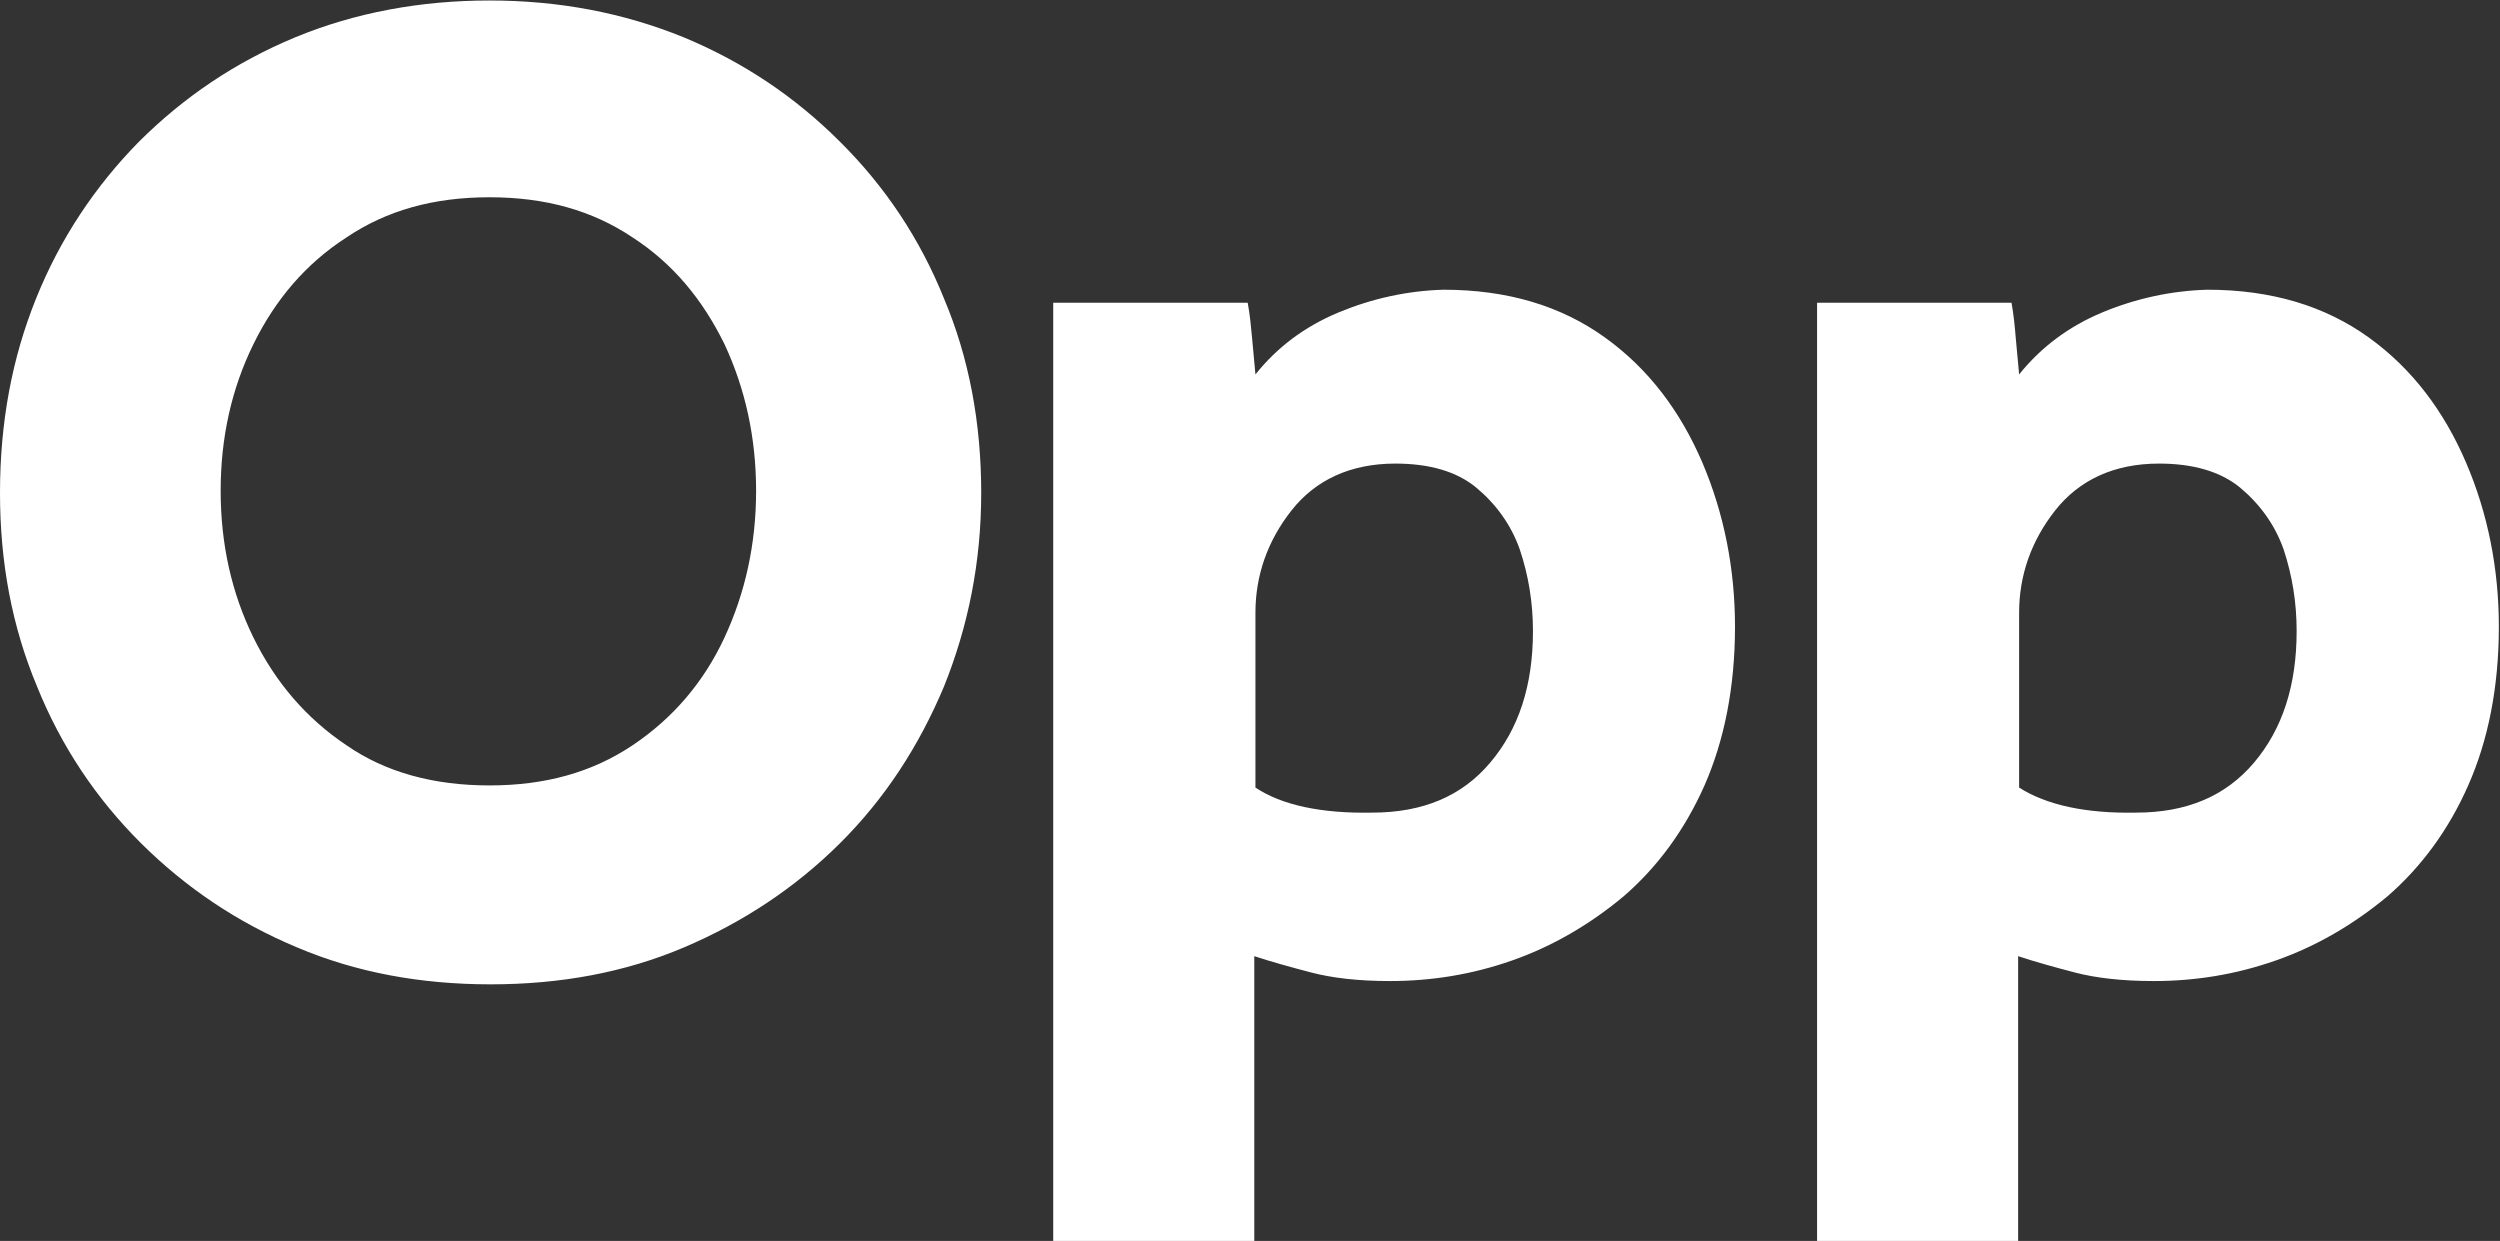 <svg version="1.2" xmlns="http://www.w3.org/2000/svg" viewBox="0 0 1517 753" width="1517" height="753">
	<rect x="0" y="0" width="1517" height="753" fill="#333333" stroke="none"/>
	<title>logo-color (4)-svg</title>
	<defs>
		<linearGradient id="g1" x2="1" gradientUnits="userSpaceOnUse" gradientTransform="matrix(1516.837,0,0,752.962,0,376.797)">
			<stop offset="0" stop-color="#ffffff"/>
			<stop offset="1" stop-color="#ffffff"/>
		</linearGradient>
	</defs>
	<style>
		.s0 { fill: url(#g1) } 
	</style>
	<path id="Layer" fill-rule="evenodd" class="s0" d="m875.8 175.8c39.1 0 71.6 9.9 98.1 29 26.6 19.1 45.8 44.9 59.1 75.9 13.2 31 19.8 64.6 19.8 99.6 0 36.9-6.6 69.2-18.5 96.3-12 27-28.5 49.5-49.1 67.3-20.5 17.1-43.1 30.3-67.6 38.9-24.5 8.6-49.1 12.5-74.3 12.5-19.2 0-35.1-1.9-47.7-5.2-12.6-3.3-24.5-6.6-34.5-9.9v172.8h-122v-569.3h118c1.4 7.3 2 14.5 2.7 21.8q1 10.9 2 21.7c13.2-16.5 29.8-29 50.4-37.6q30.8-12.8 63.6-13.8zm-43.1 317.3c30.5 0 54.4-9.9 71.6-30.4 17.3-20.4 25.9-46.8 25.9-79.8q0-25.7-8-49.5c-5.3-15.1-14.6-27.7-26.5-37.6-11.9-9.8-28.5-14.5-49-14.5-27.2 0-48.4 9.9-63 28.4-14.6 18.5-21.9 39.6-21.9 62v106.2c15.9 10.6 39.8 15.8 70.9 15.2zm506.6-317.3c39.1 0 71.6 9.9 98.1 29 26.5 19.1 45.7 44.9 59 75.9 13.3 31 19.9 64.6 19.9 99.6 0 36.9-6.6 69.2-18.6 96.3-11.9 27-28.5 49.5-49 67.3-20.6 17.1-43.1 30.3-67.7 38.9-24.5 8.6-49 12.5-74.2 12.5-19.3 0-35.2-1.9-47.8-5.2-12.6-3.3-24.5-6.6-34.4-9.9v172.8h-122v-569.3h118c1.3 7.3 2 14.5 2.6 21.8q1 10.9 2 21.7c13.3-16.5 29.9-29 50.4-37.6q30.8-12.8 63.7-13.8zm-43.1 317.3c30.5 0 54.3-9.9 71.6-30.4 17.2-20.4 25.8-46.8 25.8-79.8q0-25.7-7.9-49.5c-5.3-15.1-14.6-27.7-26.5-37.6-12-9.8-28.6-14.5-49.1-14.5-27.2 0-48.4 9.9-63 28.4-14.6 18.5-21.9 39.6-21.9 62v106.2c16.6 10.6 40.5 15.8 71 15.2zm-999.2-492.8c41.8 0 80.9 7.3 118 22.4 36.5 15.2 67.7 36.3 94.8 63.4 27.2 27 48.4 58.7 63 95 15.3 36.2 22.6 75.8 22.6 118 0 42.3-8 81.2-22.6 117.5-15.2 36.2-35.8 67.9-63 95-27.1 27-59 48.1-94.8 63.3-35.8 15.2-74.9 22.4-117.3 22.4-42.4 0-81.6-7.2-117.4-22.4-36.4-15.2-67.6-36.3-94.8-63.3-27.2-27.1-48.4-58.8-63-95-15.2-36.3-22.5-75.2-22.5-117.5 0-42.8 7.3-81.8 21.9-118 14.6-36.3 35.8-68 62.3-95 27.2-27.1 58.3-48.2 94.8-63.4 36.5-15.1 76.3-22.4 118-22.4zm0 476.3c33.8 0 62.3-7.9 86.9-24.4q36.8-24.7 55.7-65.3c12.6-27.1 19.2-56.8 19.2-89.1 0-32.3-6.6-62-19.2-89-13.3-27.1-31.2-48.8-55.7-64.7-24.6-16.5-53.1-24.4-86.9-24.4-33.8 0-62.3 7.9-86.8 24.4-24.6 15.9-43.1 37.6-56.4 64.7q-19.9 40.5-19.9 89 0 48.5 19.9 89.1c13.3 27 31.8 48.8 56.4 65.3 23.8 16.5 53 24.4 86.8 24.4z"/>
</svg>